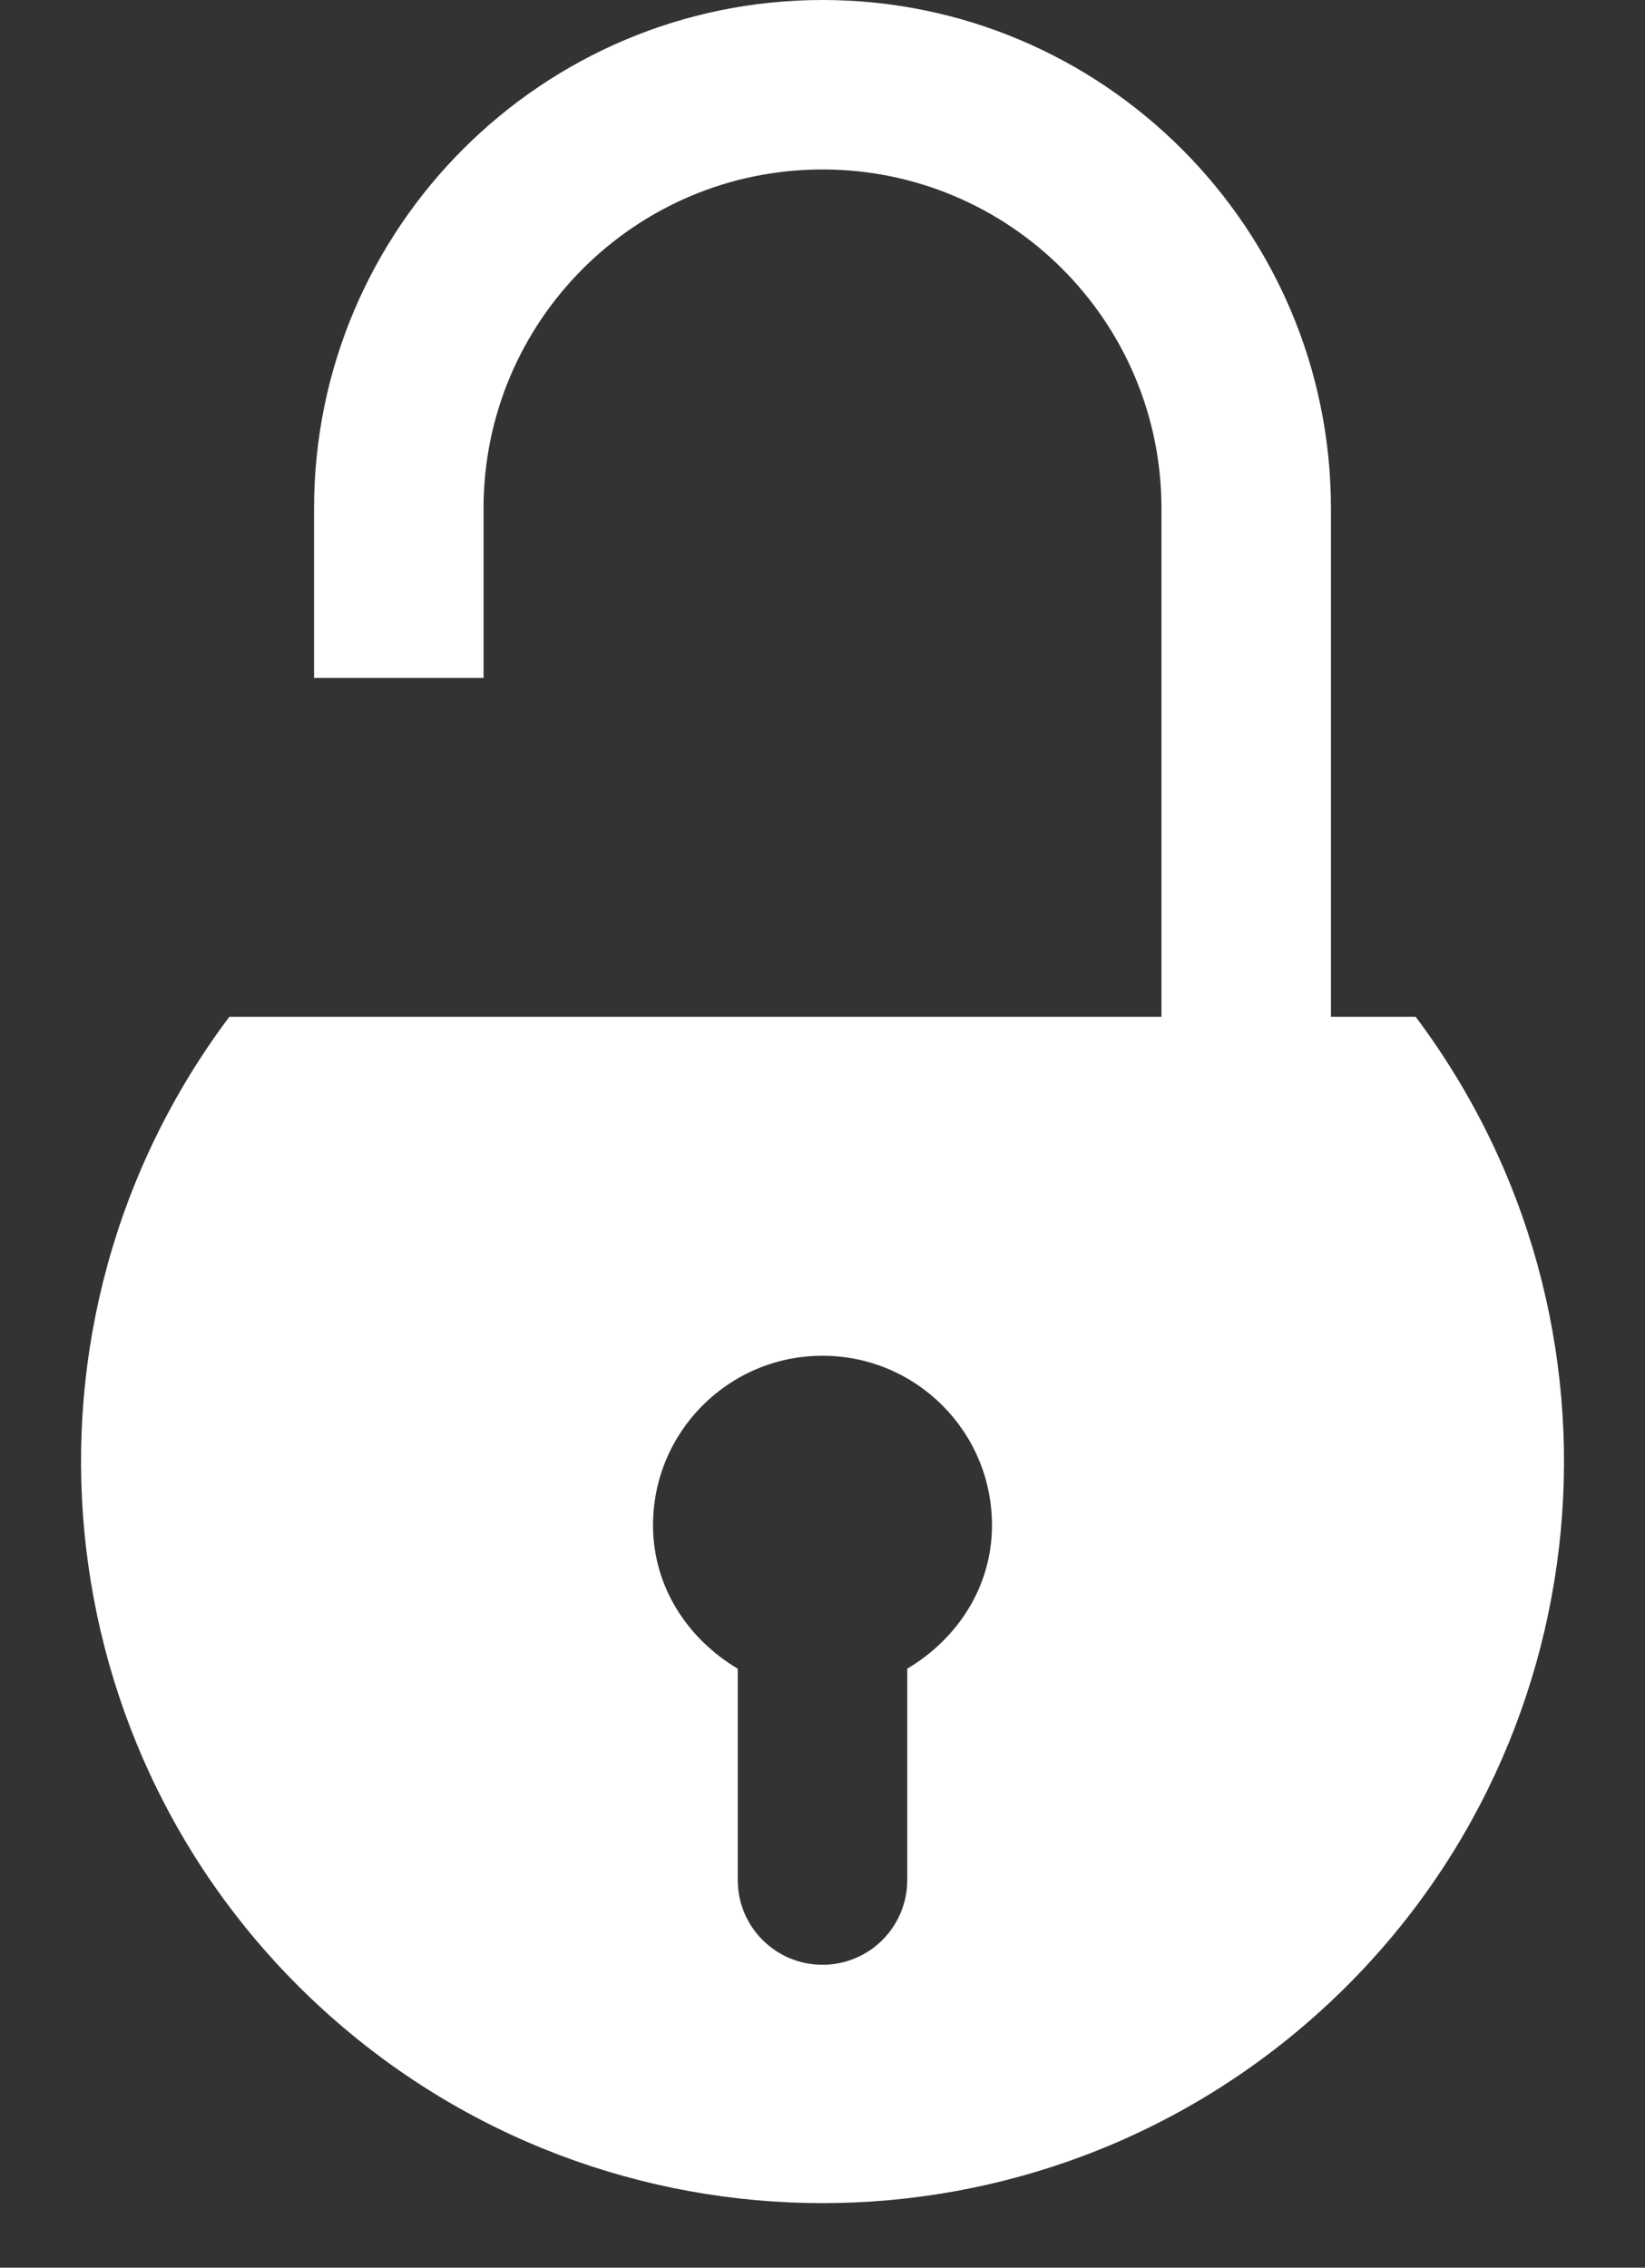 <?xml version="1.0" encoding="UTF-8" standalone="no"?><svg xmlns="http://www.w3.org/2000/svg" xmlns:xlink="http://www.w3.org/1999/xlink" fill="#ffffff" height="428.2" preserveAspectRatio="xMidYMid meet" version="1" viewBox="100.7 47.0 310.6 428.2" width="310.6" zoomAndPan="magnify"><rect x="100.7" y="47.0" width="310.6" height="428.2" fill="#333333" stroke="none"/><g id="change1_1"><path d="M368,239h-16v-96c0-52.938-43.063-96-96-96s-96,43.063-96,96v32h32v-32c0-35.344,28.656-64,64-64s64,28.656,64,64v96H144 c-43.313,57.75-35.609,139,17.797,187.563c53.406,48.594,134.984,48.594,188.422,0C403.625,378,411.313,296.75,368,239z M272,362.094V402c0,8.844-7.156,16-16,16s-16-7.156-16-16v-39.906c-9.391-5.594-16-15.375-16-27.094c0-17.688,14.328-32,32-32 s32,14.313,32,32C288,346.719,281.391,356.5,272,362.094z" fill="inherit"/></g></svg>